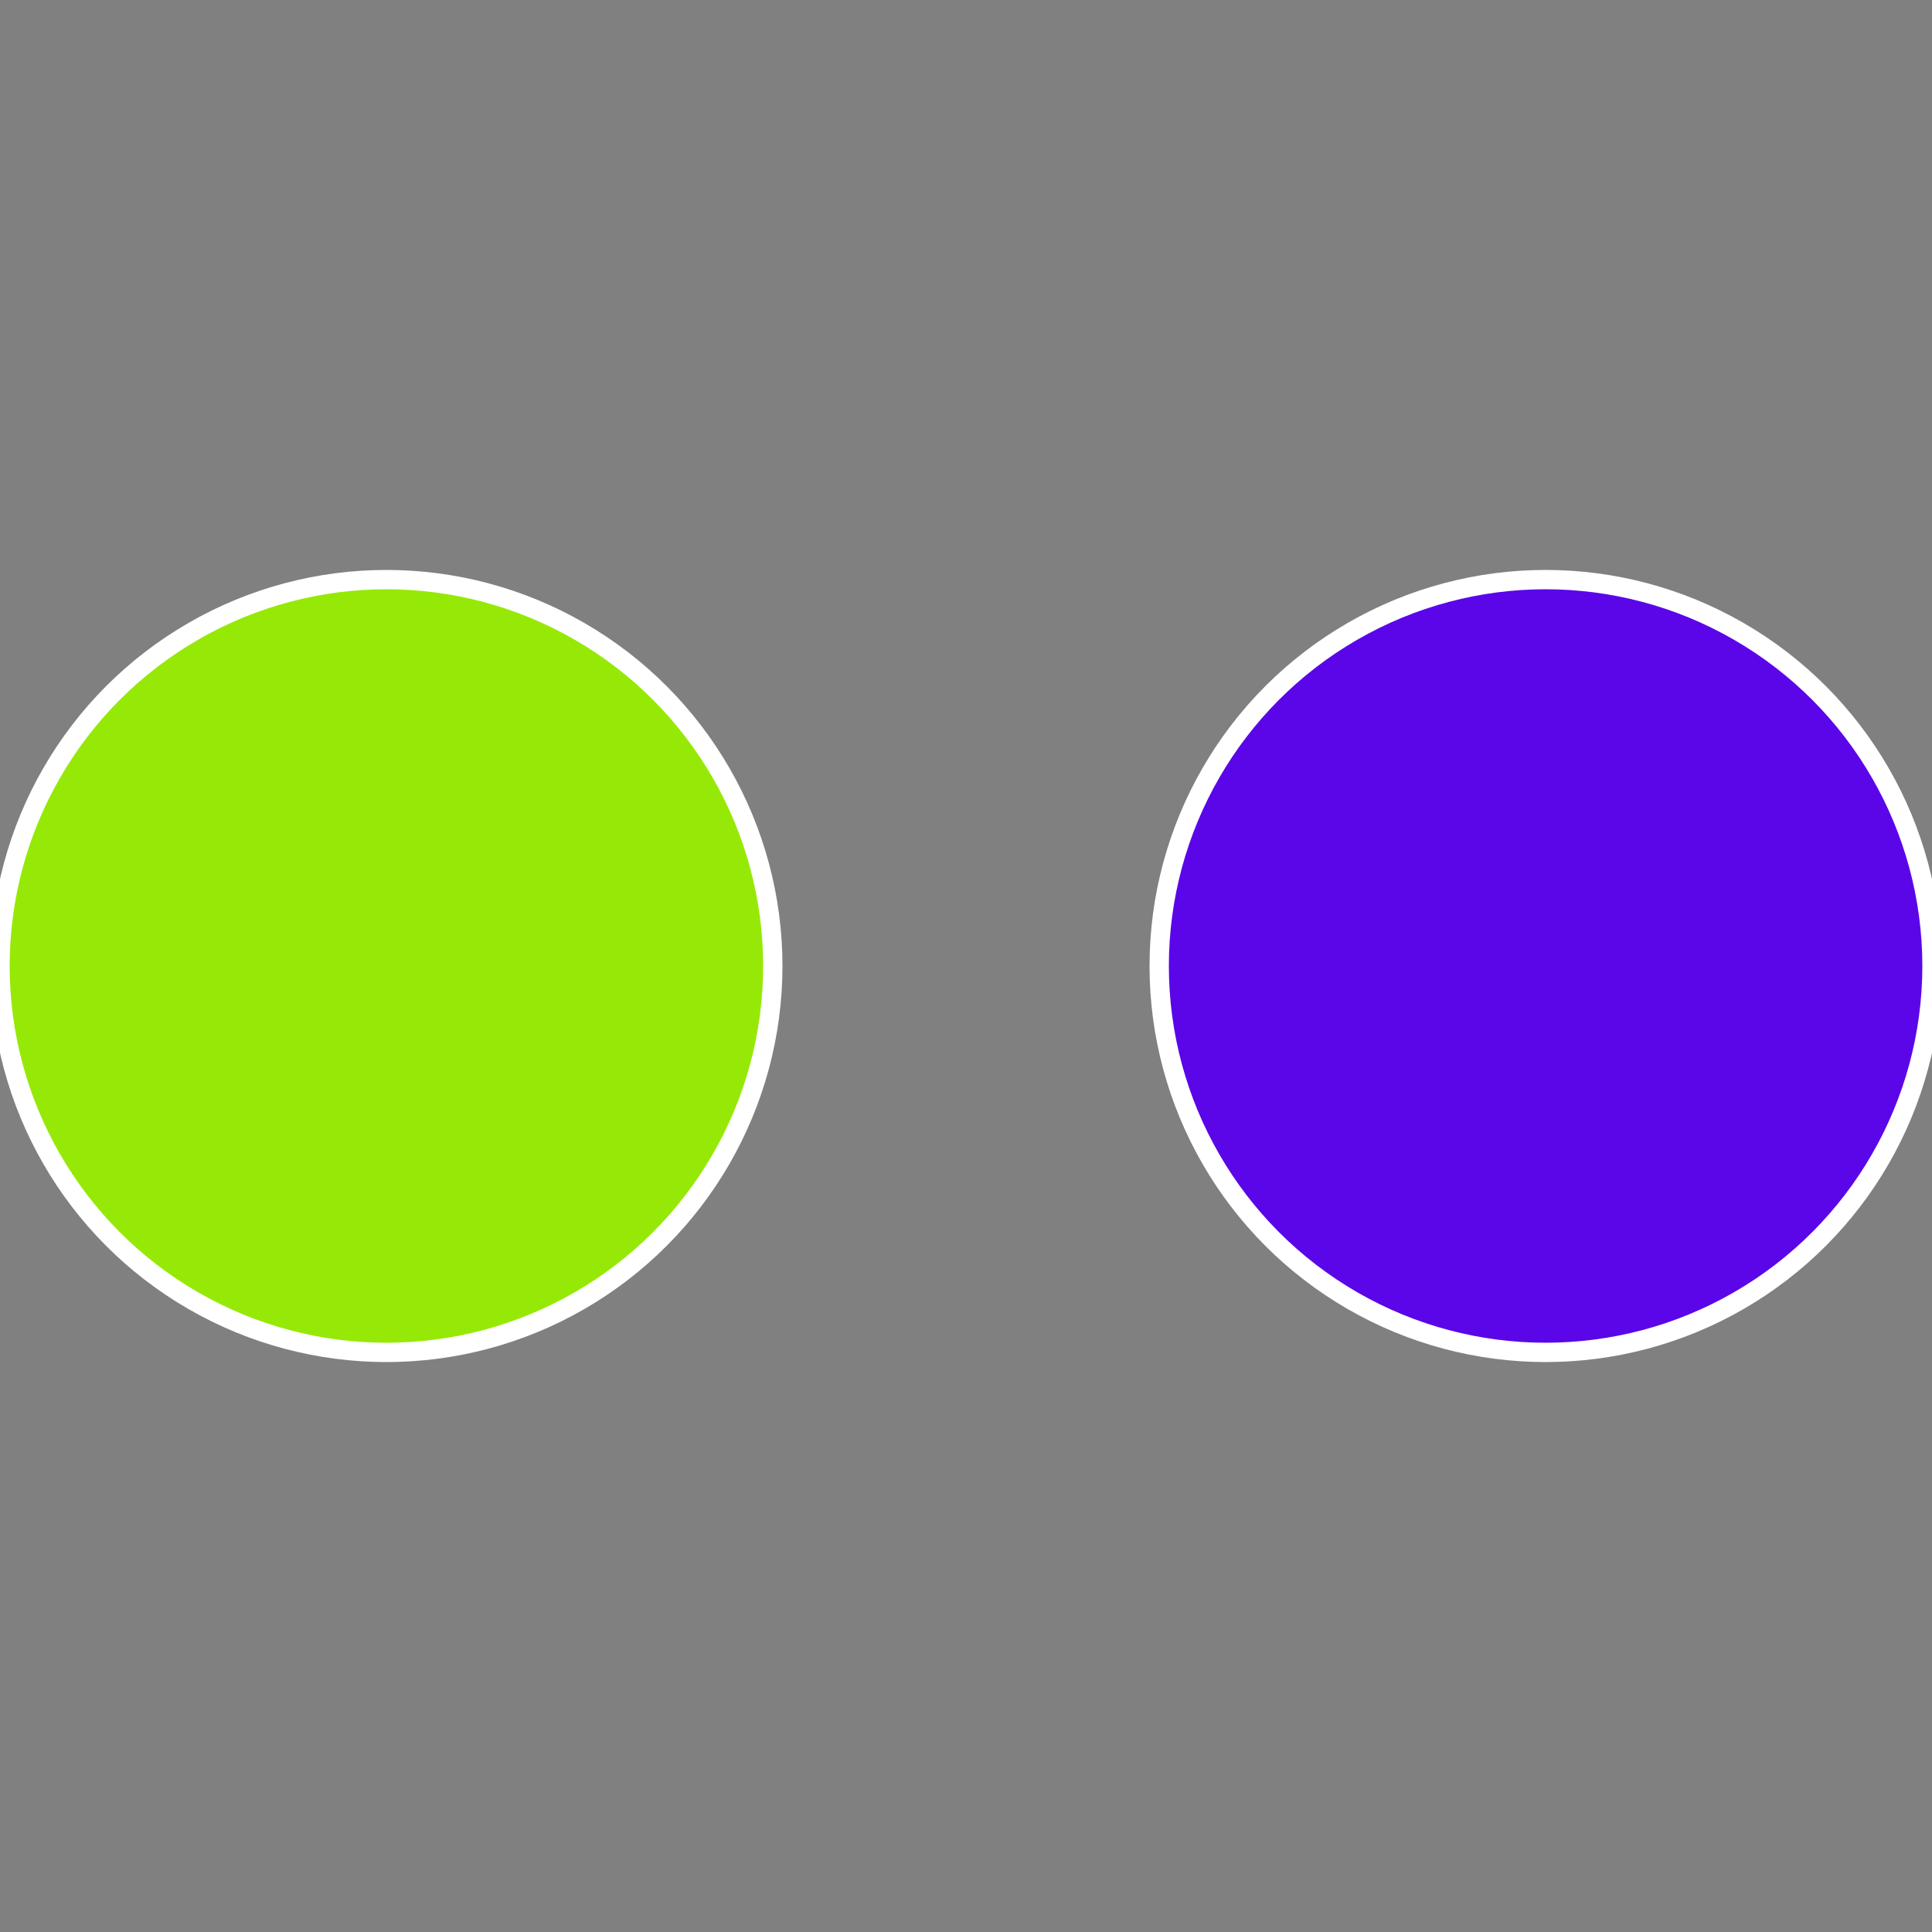 <?xml version="1.0" standalone="no"?>
<svg width="500" height="500" viewBox="-1 -1 2 2" xmlns="http://www.w3.org/2000/svg">
 
                <rect x="-1" y="-1" width="2" height="2" fill="#808080" stroke="none"/>
 
                <circle cx="0.6" cy="0" r="0.4" fill="#5a06e9" stroke="#fff" stroke-width="1%" />
             
                <circle cx="-0.6" cy="7.3478807948841E-17" r="0.4" fill="#96e906" stroke="#fff" stroke-width="1%" />
            </svg>
